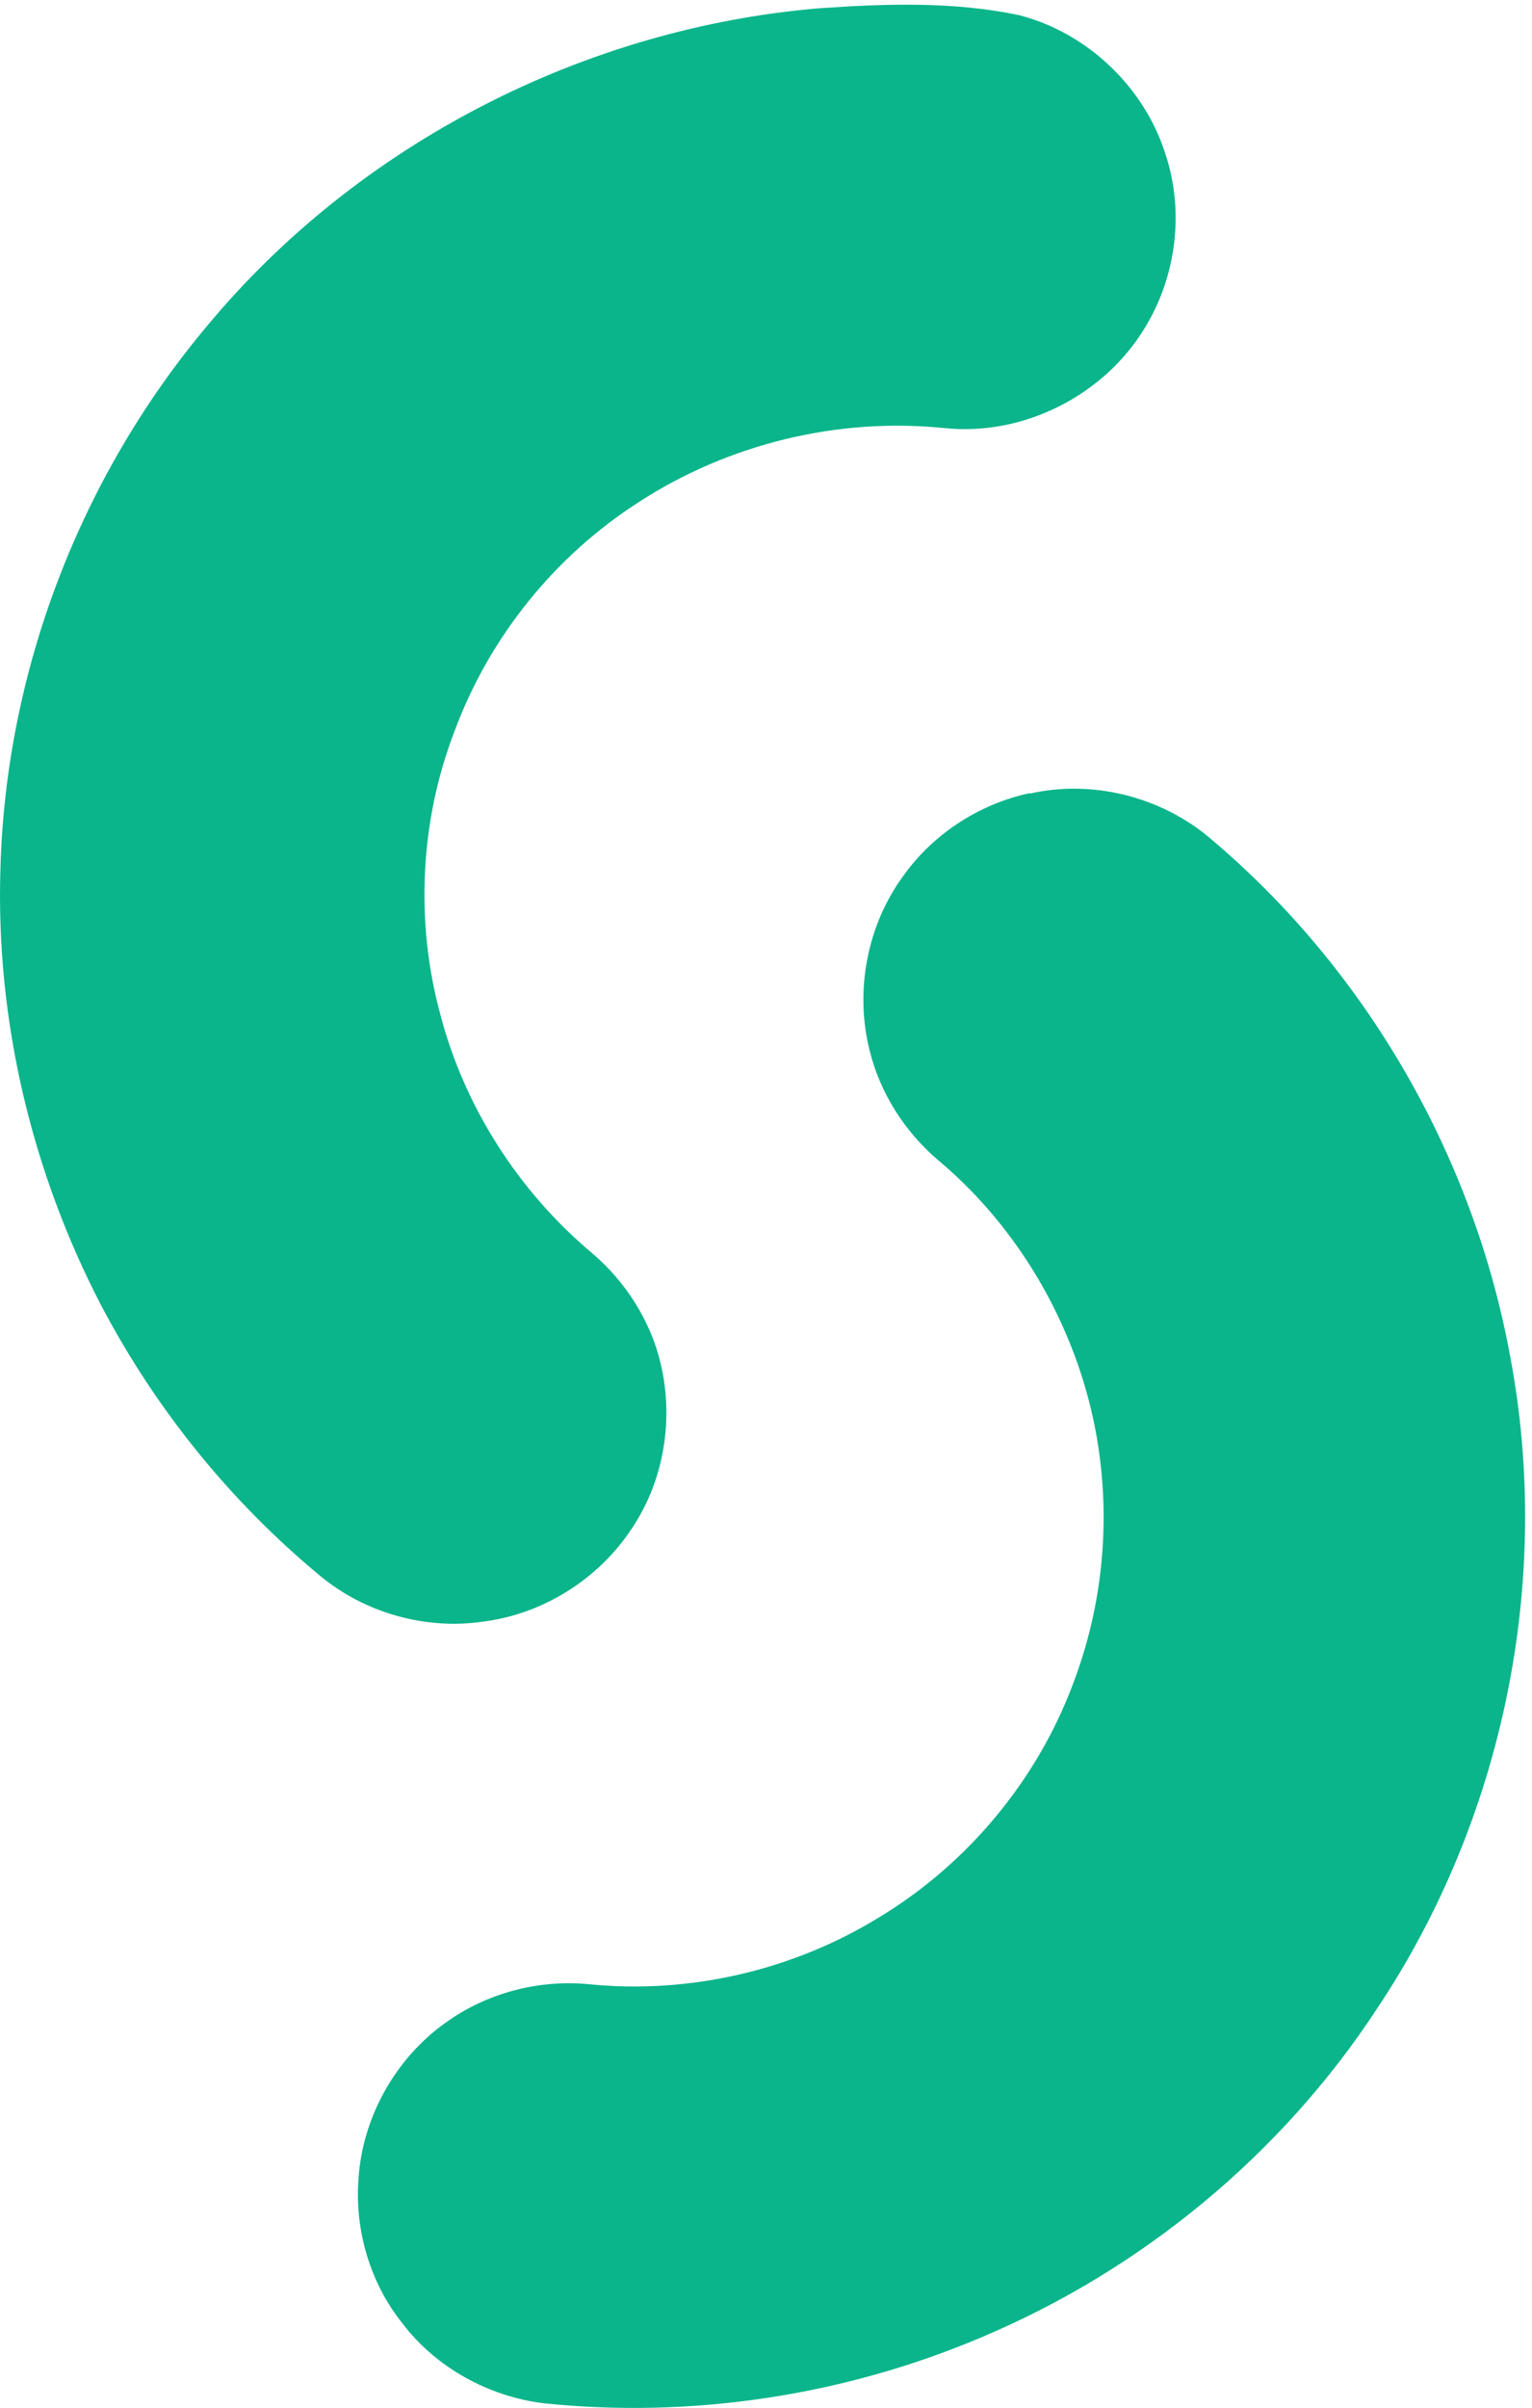 <svg width="191" height="300" viewBox="0 0 191 300" fill="none" xmlns="http://www.w3.org/2000/svg">
<g clip-path="url(#clip0_345_250)">
<path d="M102.183 1.025C110.437 0.455 118.862 0.171 127.003 1.879C135.541 4.042 142.714 10.873 145.333 19.298C147.667 26.414 146.642 34.497 142.714 40.873C137.648 49.241 127.629 54.364 117.781 53.34C104.517 51.974 90.855 55.275 79.64 62.562C69.223 69.222 61.025 79.355 56.699 91.025C52.373 102.182 51.746 114.763 54.877 126.319C57.894 137.932 64.669 148.463 73.834 156.148C77.989 159.677 81.12 164.573 82.373 169.924C84.023 176.869 82.771 184.497 78.786 190.417C74.688 196.679 67.799 201.063 60.342 202.03C53.113 203.112 45.541 201.006 39.906 196.338C28.691 187.059 19.413 175.56 12.638 162.695C3.929 145.958 -0.569 127.002 0.058 108.103C0.741 83.567 10.02 59.431 25.788 40.645C44.631 17.932 72.866 3.473 102.183 1.025Z" fill="#0AB58B"/>
<path d="M128.37 98.88C136.112 97.115 144.593 99.222 150.685 104.288C170.267 120.683 183.759 144.079 188.313 169.184C193.55 197.021 187.402 226.736 171.69 250.246C159.85 268.349 142.43 282.751 122.449 291.176C105.315 298.463 86.301 301.366 67.743 299.431C60.912 298.577 54.366 294.99 50.21 289.525C46.168 284.516 44.233 277.969 44.688 271.594C45.144 263.852 49.299 256.451 55.561 252.011C60.685 248.311 67.174 246.603 73.493 247.229C86.017 248.482 98.939 245.465 109.641 238.861C120.571 232.258 129.223 221.897 133.721 209.943C138.389 197.875 138.844 184.269 135.03 171.973C131.728 161.328 125.409 151.594 116.871 144.478C112.772 140.949 109.755 136.224 108.445 130.987C106.51 123.472 108.104 115.104 112.829 108.842C116.529 103.776 122.222 100.133 128.37 98.823V98.88Z" fill="#0AB58B"/>
</g>
<defs>
<clipPath id="clip0_345_250">
<rect width="190.133" height="300" fill="white"/>
</clipPath>
</defs>
</svg>
